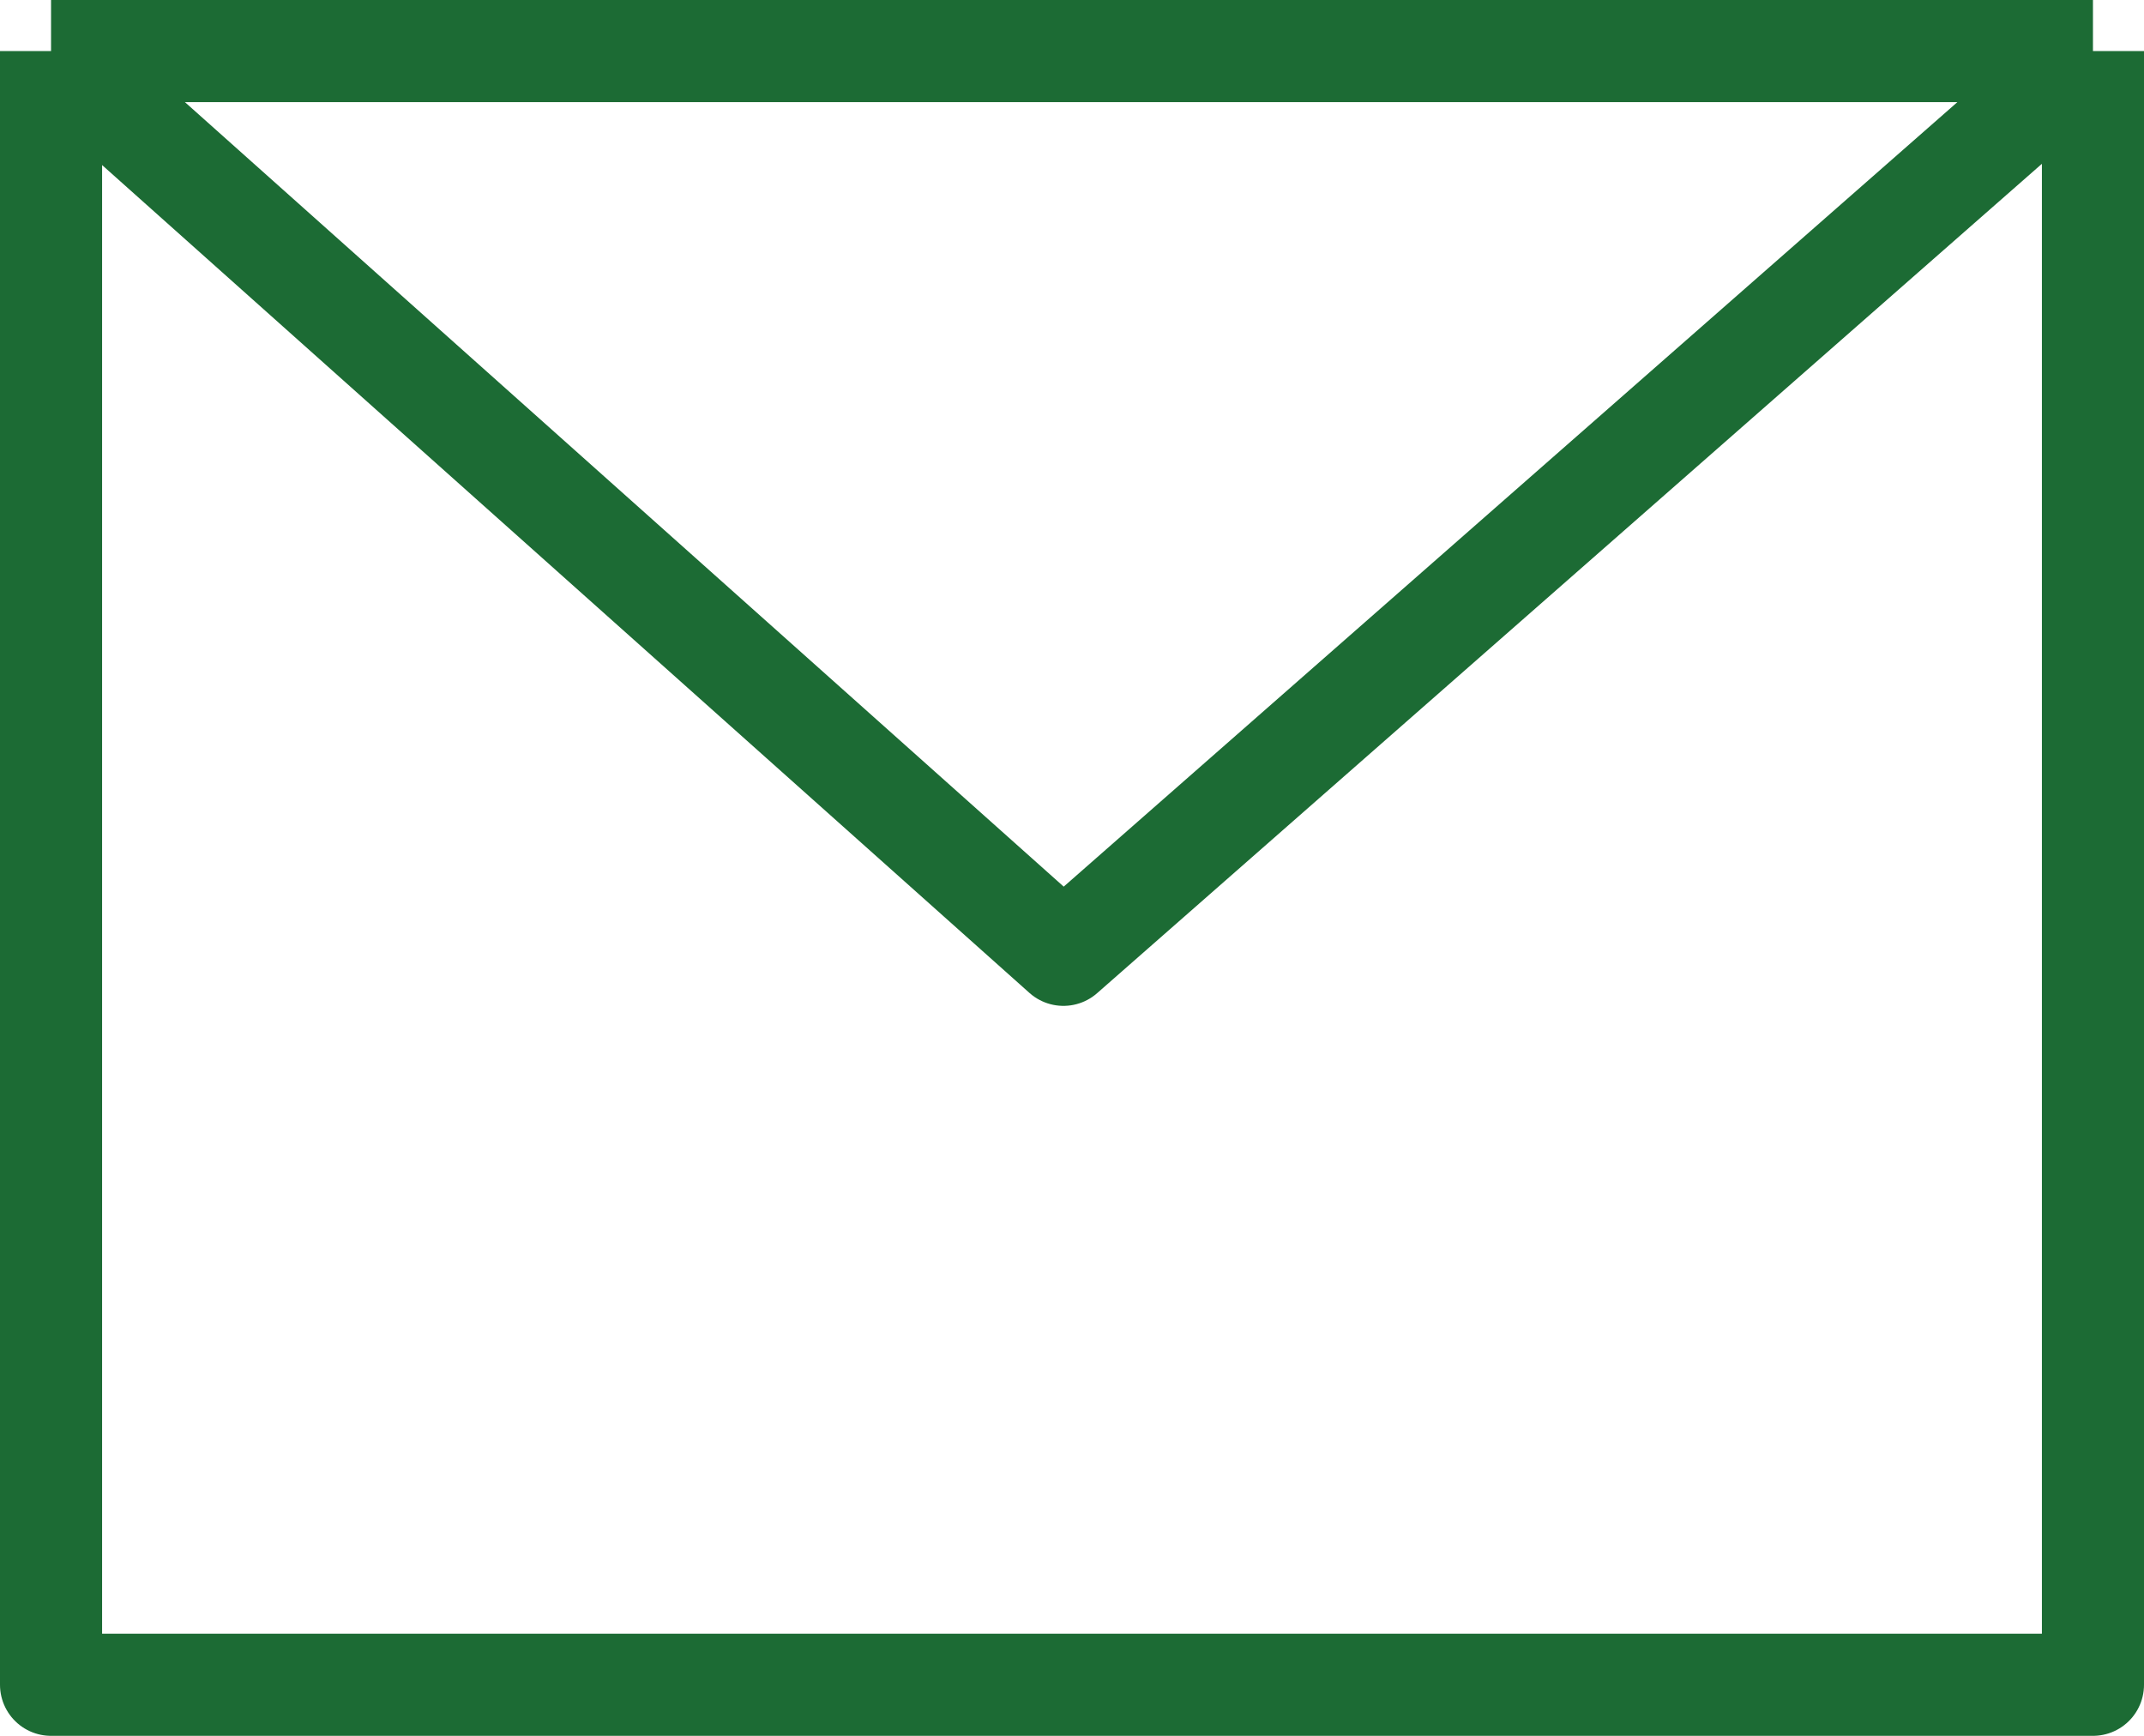 <svg width="42" height="34" viewBox="0 0 42 34" fill="none" xmlns="http://www.w3.org/2000/svg">
<path d="M41 1V33H1V1M41 1H1M41 1L20.832 18.702L1 1" stroke="#1C6B34" stroke-width="2" stroke-linejoin="round"/>
</svg>
